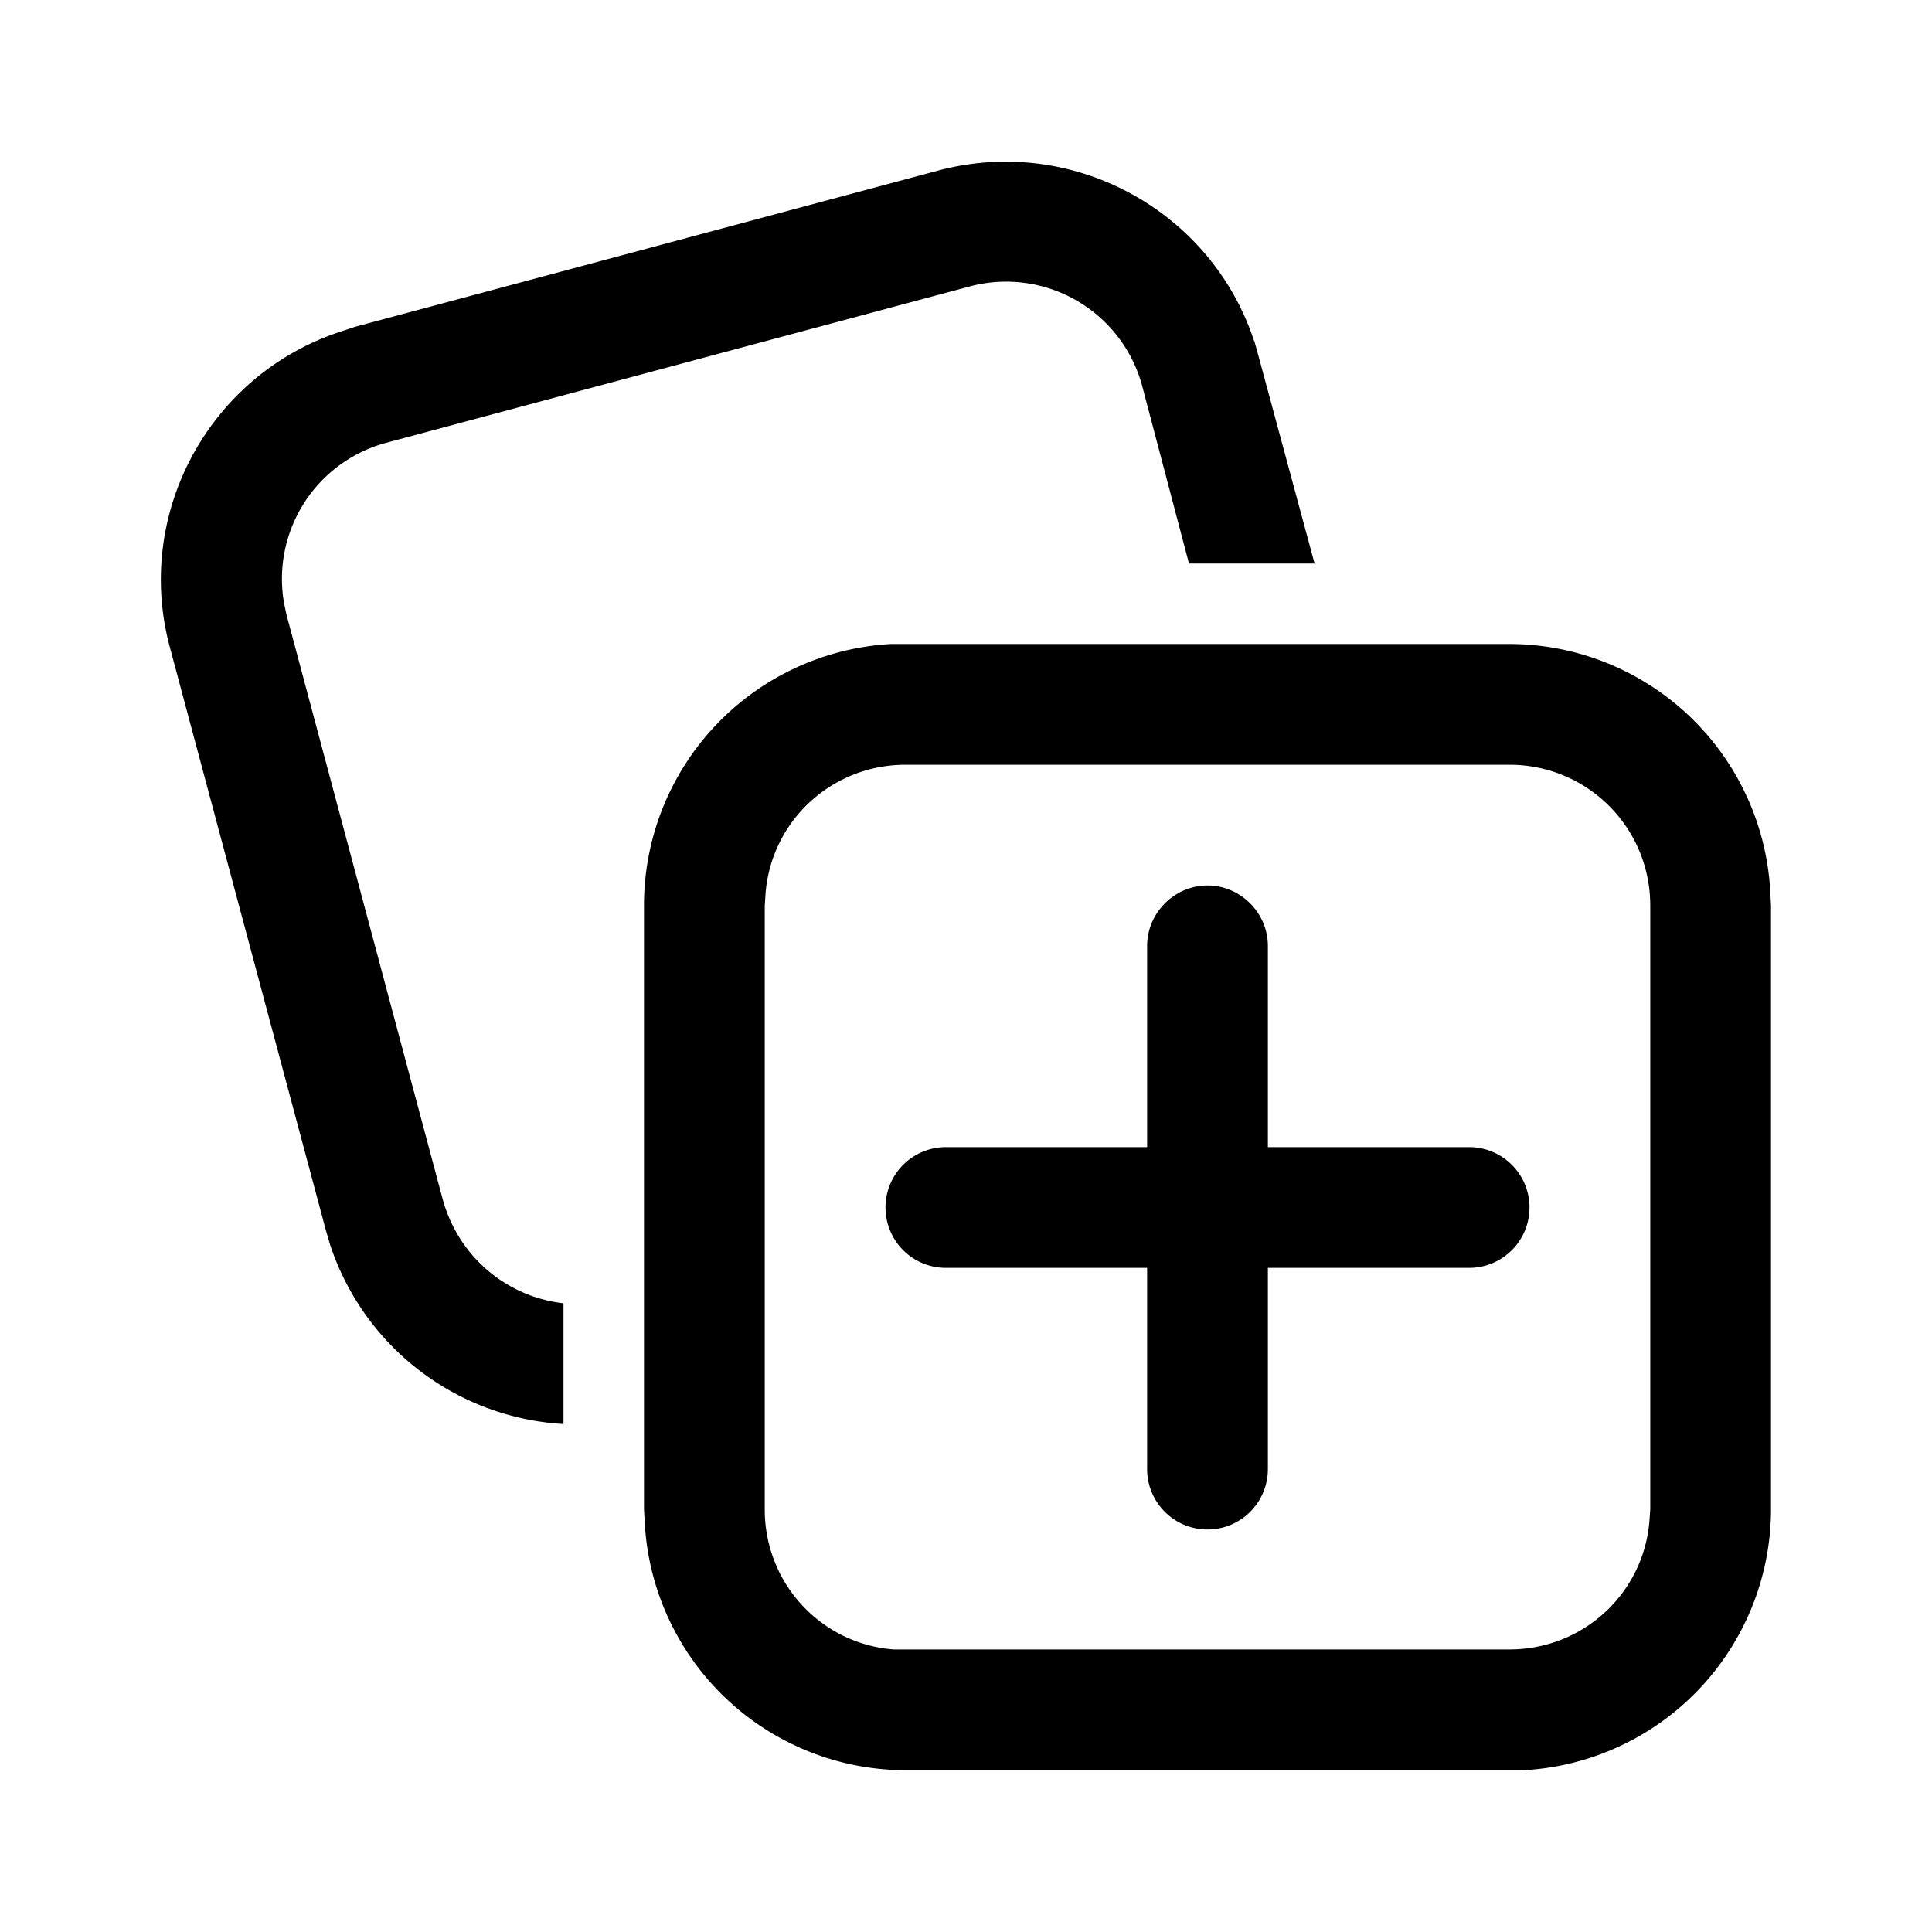 <svg width="24" height="24" viewBox="0 0 24 24" xmlns="http://www.w3.org/2000/svg"><path d="M11.07 8h7.68a3.25 3.25 0 0 1 3.24 3.06l.01.19v7.5a3.25 3.25 0 0 1-3.07 3.24h-7.68a3.25 3.25 0 0 1-3.24-3.06L8 18.75v-7.5A3.25 3.25 0 0 1 11.07 8Zm7.68 1.5h-7.5c-.92 0-1.67.7-1.74 1.6l-.01.15v7.5c0 .92.7 1.67 1.6 1.74h7.65c.92 0 1.67-.7 1.74-1.6l.01-.14v-7.5c0-.97-.78-1.75-1.75-1.75ZM15 11c.41 0 .75.34.75.75v2.5h2.5a.75.75 0 0 1 0 1.5h-2.5v2.5a.75.75 0 0 1-1.5 0v-2.5h-2.5a.75.75 0 1 1 0-1.5h2.5v-2.5c0-.41.34-.75.75-.75Zm.58-6.77.05.18.7 2.59h-1.56l-.58-2.2a1.75 1.75 0 0 0-2.15-1.24L4.8 5.5a1.75 1.75 0 0 0-1.27 2l.03.14L5.5 14.9c.2.72.8 1.21 1.5 1.29v1.5a3.25 3.25 0 0 1-2.9-2.23l-.05-.17-1.94-7.25c-.45-1.67.5-3.39 2.12-3.92l.18-.06 7.24-1.94c1.68-.45 3.4.5 3.93 2.12Z"/></svg>